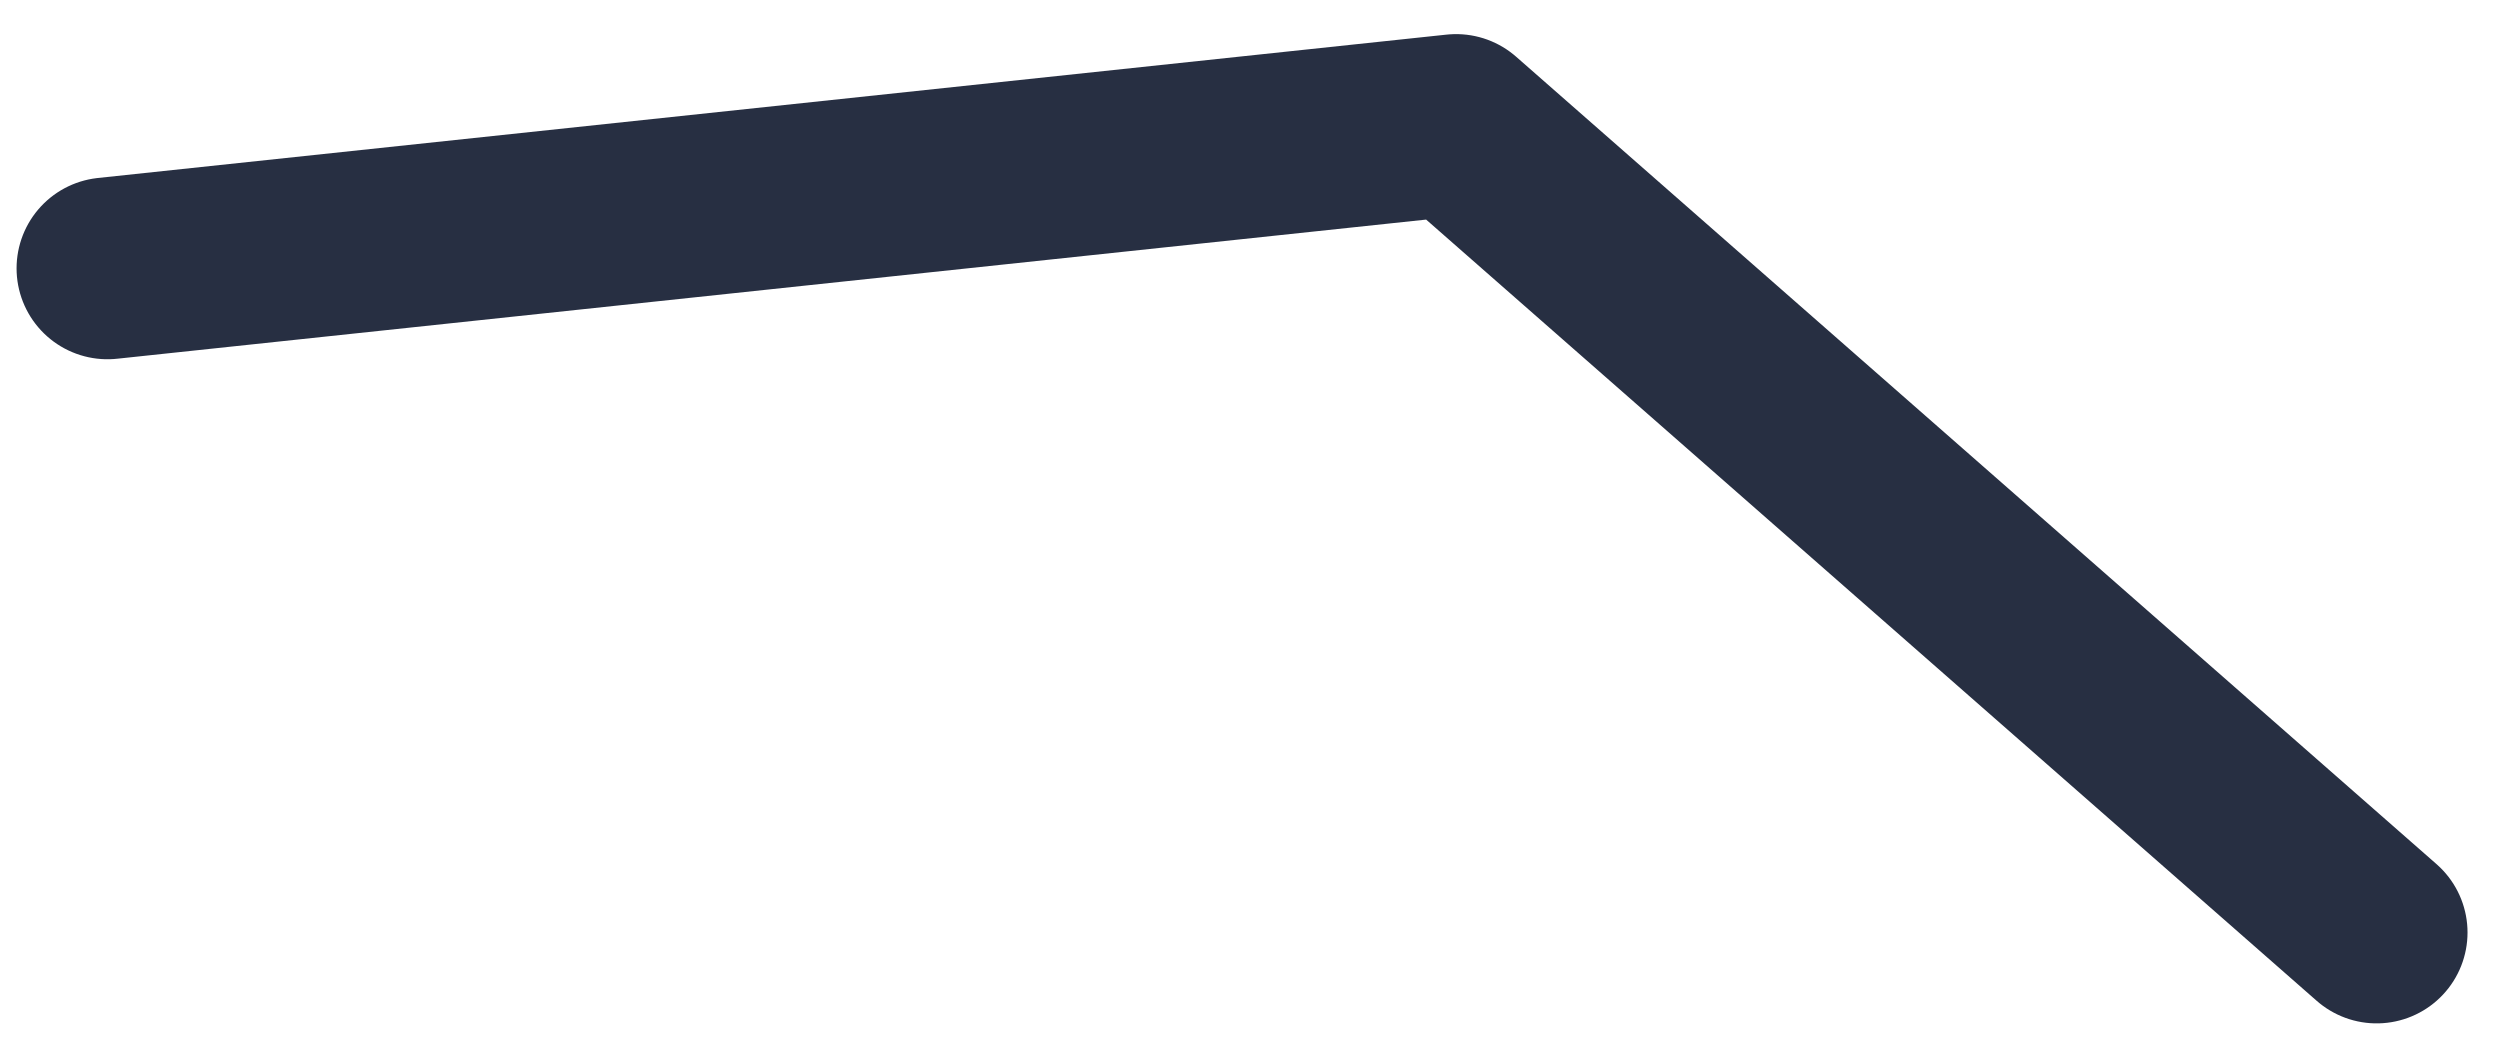 <?xml version="1.0" encoding="UTF-8"?> <svg xmlns="http://www.w3.org/2000/svg" width="55" height="23" viewBox="0 0 55 23" fill="none"><path d="M2.364 5.904L32.035 2.75L52.286 20.515" stroke="#272F42" stroke-width="3.999" stroke-linecap="round" stroke-linejoin="round"></path></svg> 